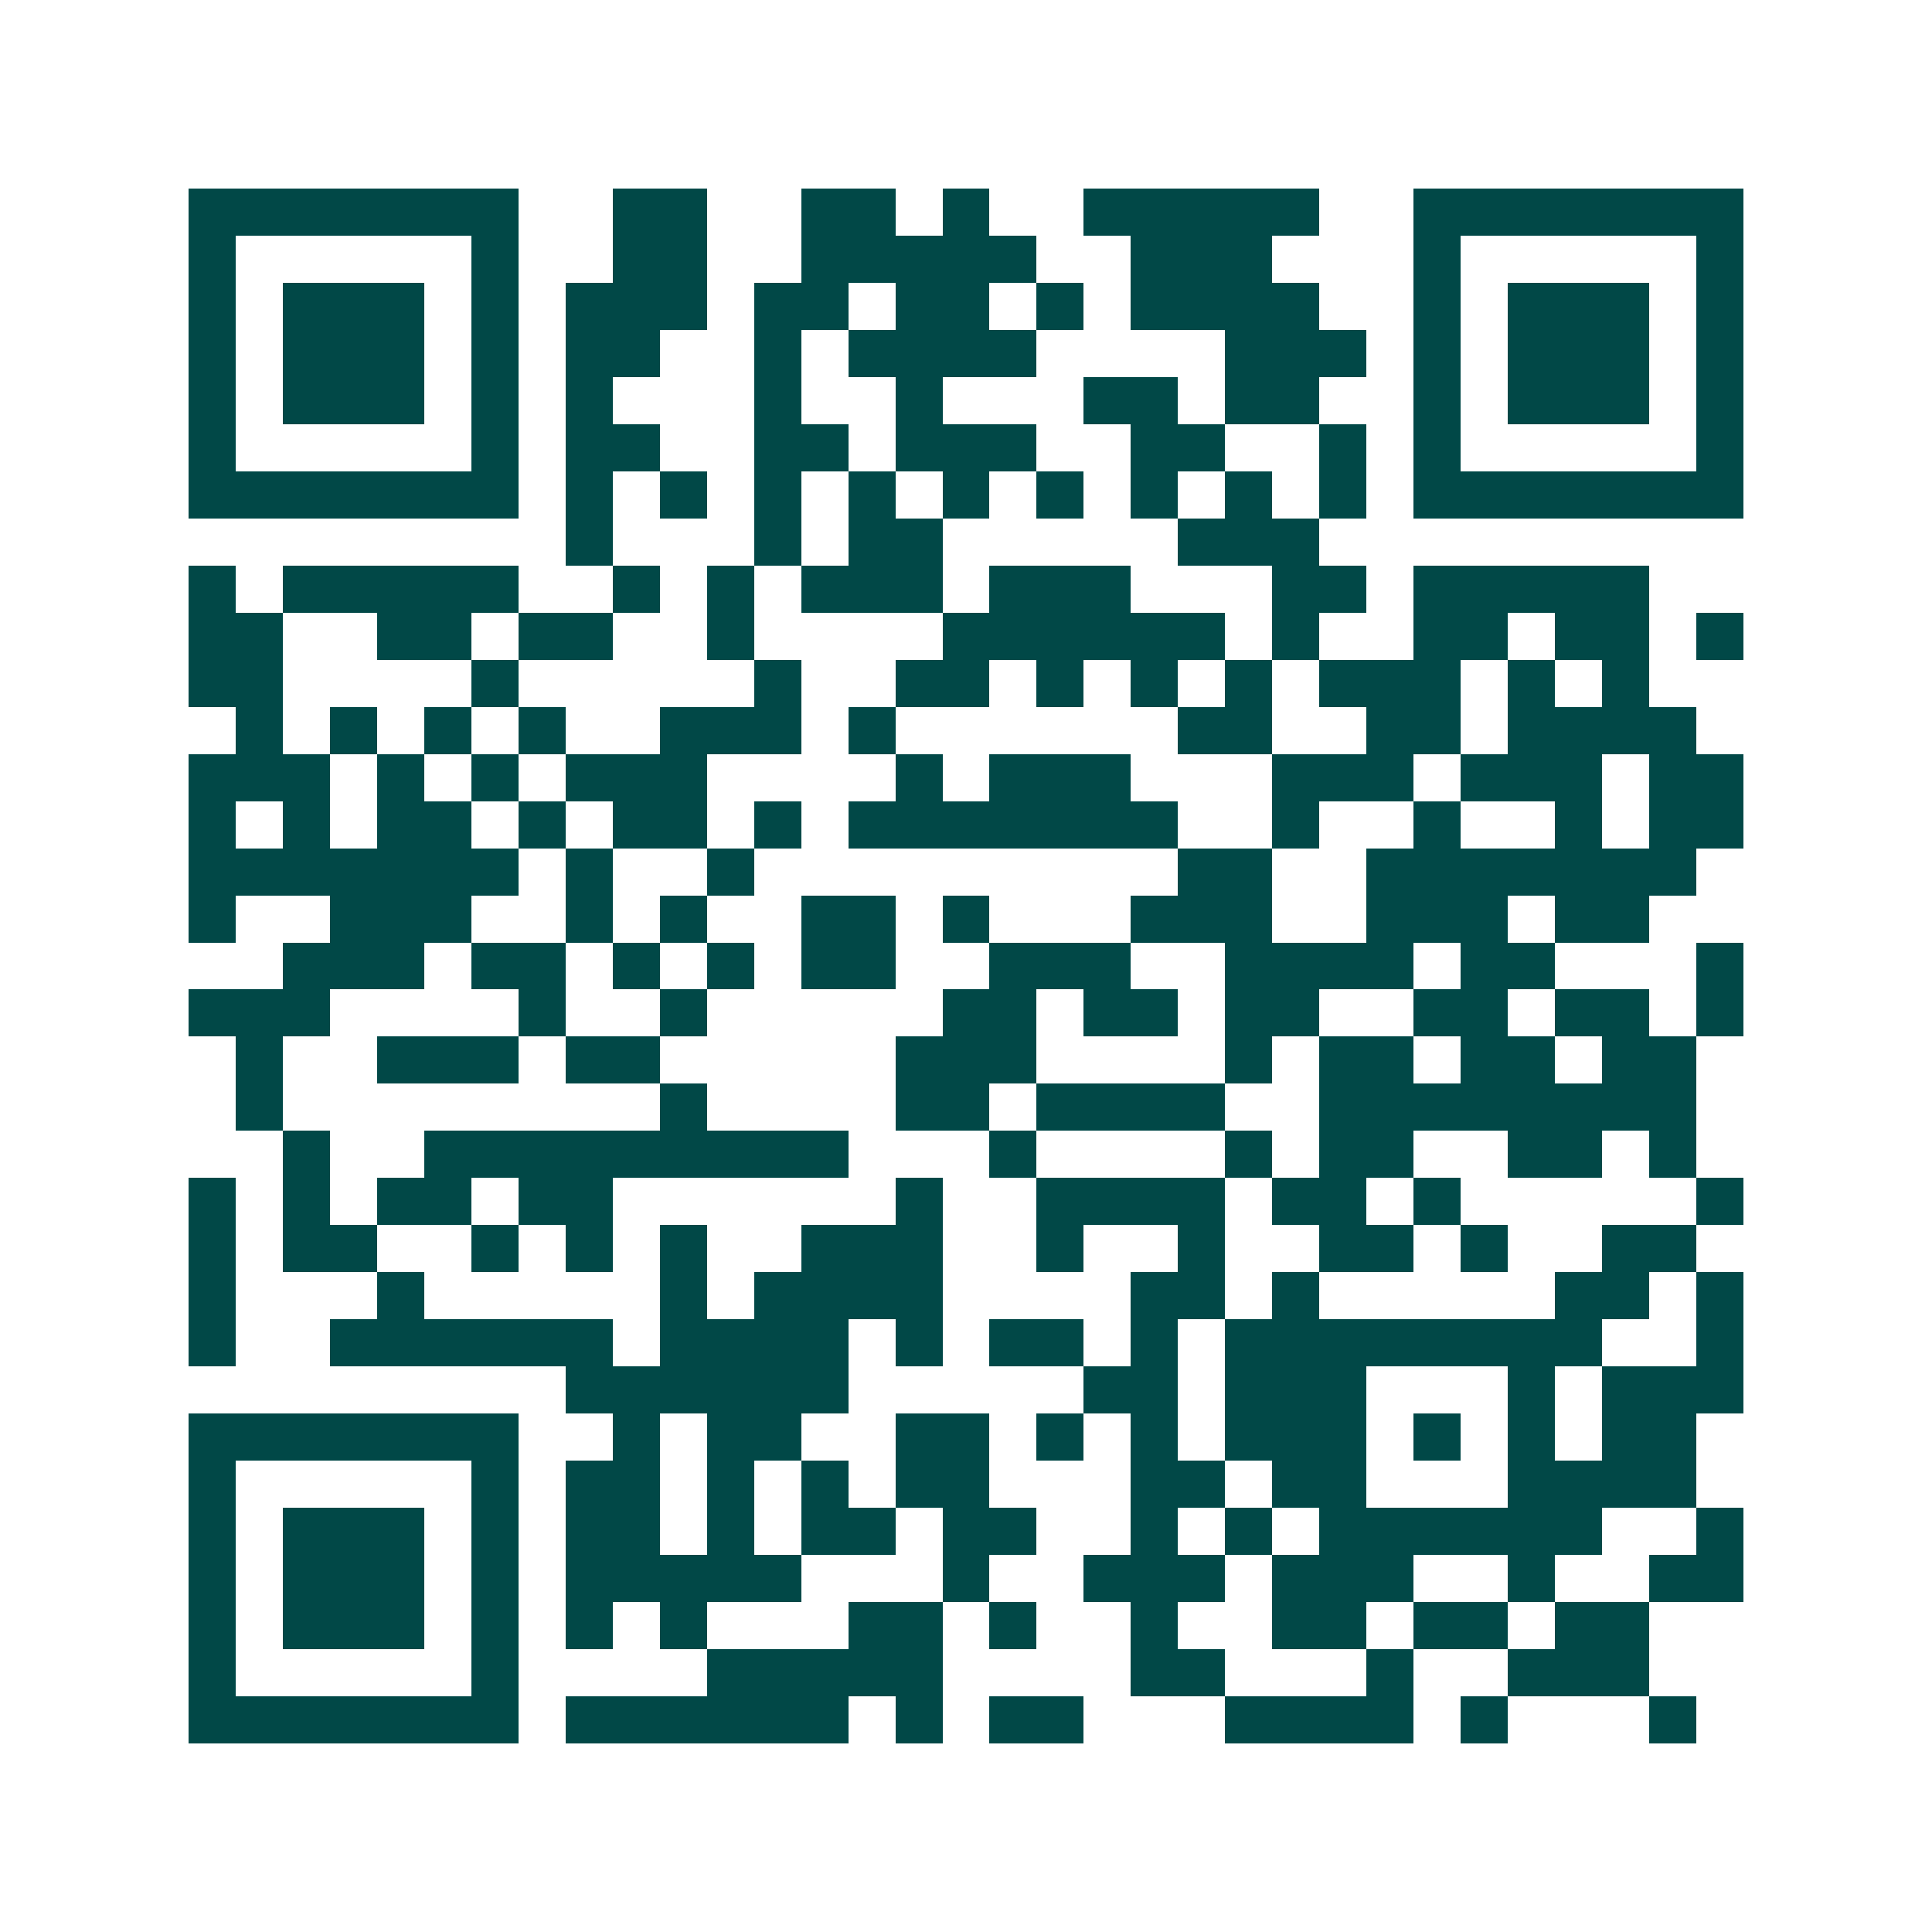 <svg xmlns="http://www.w3.org/2000/svg" width="200" height="200" viewBox="0 0 41 41" shape-rendering="crispEdges"><path fill="#ffffff" d="M0 0h41v41H0z"/><path stroke="#014847" d="M4 4.5h7m2 0h2m2 0h2m1 0h1m2 0h5m2 0h7M4 5.5h1m5 0h1m2 0h2m2 0h5m2 0h3m3 0h1m5 0h1M4 6.5h1m1 0h3m1 0h1m1 0h3m1 0h2m1 0h2m1 0h1m1 0h4m2 0h1m1 0h3m1 0h1M4 7.5h1m1 0h3m1 0h1m1 0h2m2 0h1m1 0h4m4 0h3m1 0h1m1 0h3m1 0h1M4 8.5h1m1 0h3m1 0h1m1 0h1m3 0h1m2 0h1m3 0h2m1 0h2m2 0h1m1 0h3m1 0h1M4 9.5h1m5 0h1m1 0h2m2 0h2m1 0h3m2 0h2m2 0h1m1 0h1m5 0h1M4 10.5h7m1 0h1m1 0h1m1 0h1m1 0h1m1 0h1m1 0h1m1 0h1m1 0h1m1 0h1m1 0h7M12 11.5h1m3 0h1m1 0h2m5 0h3M4 12.5h1m1 0h5m2 0h1m1 0h1m1 0h3m1 0h3m3 0h2m1 0h5M4 13.5h2m2 0h2m1 0h2m2 0h1m4 0h6m1 0h1m2 0h2m1 0h2m1 0h1M4 14.5h2m4 0h1m5 0h1m2 0h2m1 0h1m1 0h1m1 0h1m1 0h3m1 0h1m1 0h1M5 15.5h1m1 0h1m1 0h1m1 0h1m2 0h3m1 0h1m6 0h2m2 0h2m1 0h4M4 16.5h3m1 0h1m1 0h1m1 0h3m4 0h1m1 0h3m3 0h3m1 0h3m1 0h2M4 17.5h1m1 0h1m1 0h2m1 0h1m1 0h2m1 0h1m1 0h7m2 0h1m2 0h1m2 0h1m1 0h2M4 18.5h7m1 0h1m2 0h1m9 0h2m2 0h7M4 19.5h1m2 0h3m2 0h1m1 0h1m2 0h2m1 0h1m3 0h3m2 0h3m1 0h2M6 20.5h3m1 0h2m1 0h1m1 0h1m1 0h2m2 0h3m2 0h4m1 0h2m3 0h1M4 21.5h3m4 0h1m2 0h1m5 0h2m1 0h2m1 0h2m2 0h2m1 0h2m1 0h1M5 22.5h1m2 0h3m1 0h2m5 0h3m4 0h1m1 0h2m1 0h2m1 0h2M5 23.5h1m8 0h1m4 0h2m1 0h4m2 0h8M6 24.5h1m2 0h9m3 0h1m4 0h1m1 0h2m2 0h2m1 0h1M4 25.5h1m1 0h1m1 0h2m1 0h2m6 0h1m2 0h4m1 0h2m1 0h1m5 0h1M4 26.5h1m1 0h2m2 0h1m1 0h1m1 0h1m2 0h3m2 0h1m2 0h1m2 0h2m1 0h1m2 0h2M4 27.5h1m3 0h1m5 0h1m1 0h4m4 0h2m1 0h1m5 0h2m1 0h1M4 28.5h1m2 0h6m1 0h4m1 0h1m1 0h2m1 0h1m1 0h8m2 0h1M12 29.5h6m5 0h2m1 0h3m3 0h1m1 0h3M4 30.5h7m2 0h1m1 0h2m2 0h2m1 0h1m1 0h1m1 0h3m1 0h1m1 0h1m1 0h2M4 31.5h1m5 0h1m1 0h2m1 0h1m1 0h1m1 0h2m3 0h2m1 0h2m3 0h4M4 32.5h1m1 0h3m1 0h1m1 0h2m1 0h1m1 0h2m1 0h2m2 0h1m1 0h1m1 0h6m2 0h1M4 33.5h1m1 0h3m1 0h1m1 0h5m3 0h1m2 0h3m1 0h3m2 0h1m2 0h2M4 34.5h1m1 0h3m1 0h1m1 0h1m1 0h1m3 0h2m1 0h1m2 0h1m2 0h2m1 0h2m1 0h2M4 35.5h1m5 0h1m4 0h5m4 0h2m3 0h1m2 0h3M4 36.5h7m1 0h6m1 0h1m1 0h2m3 0h4m1 0h1m3 0h1"/></svg>
